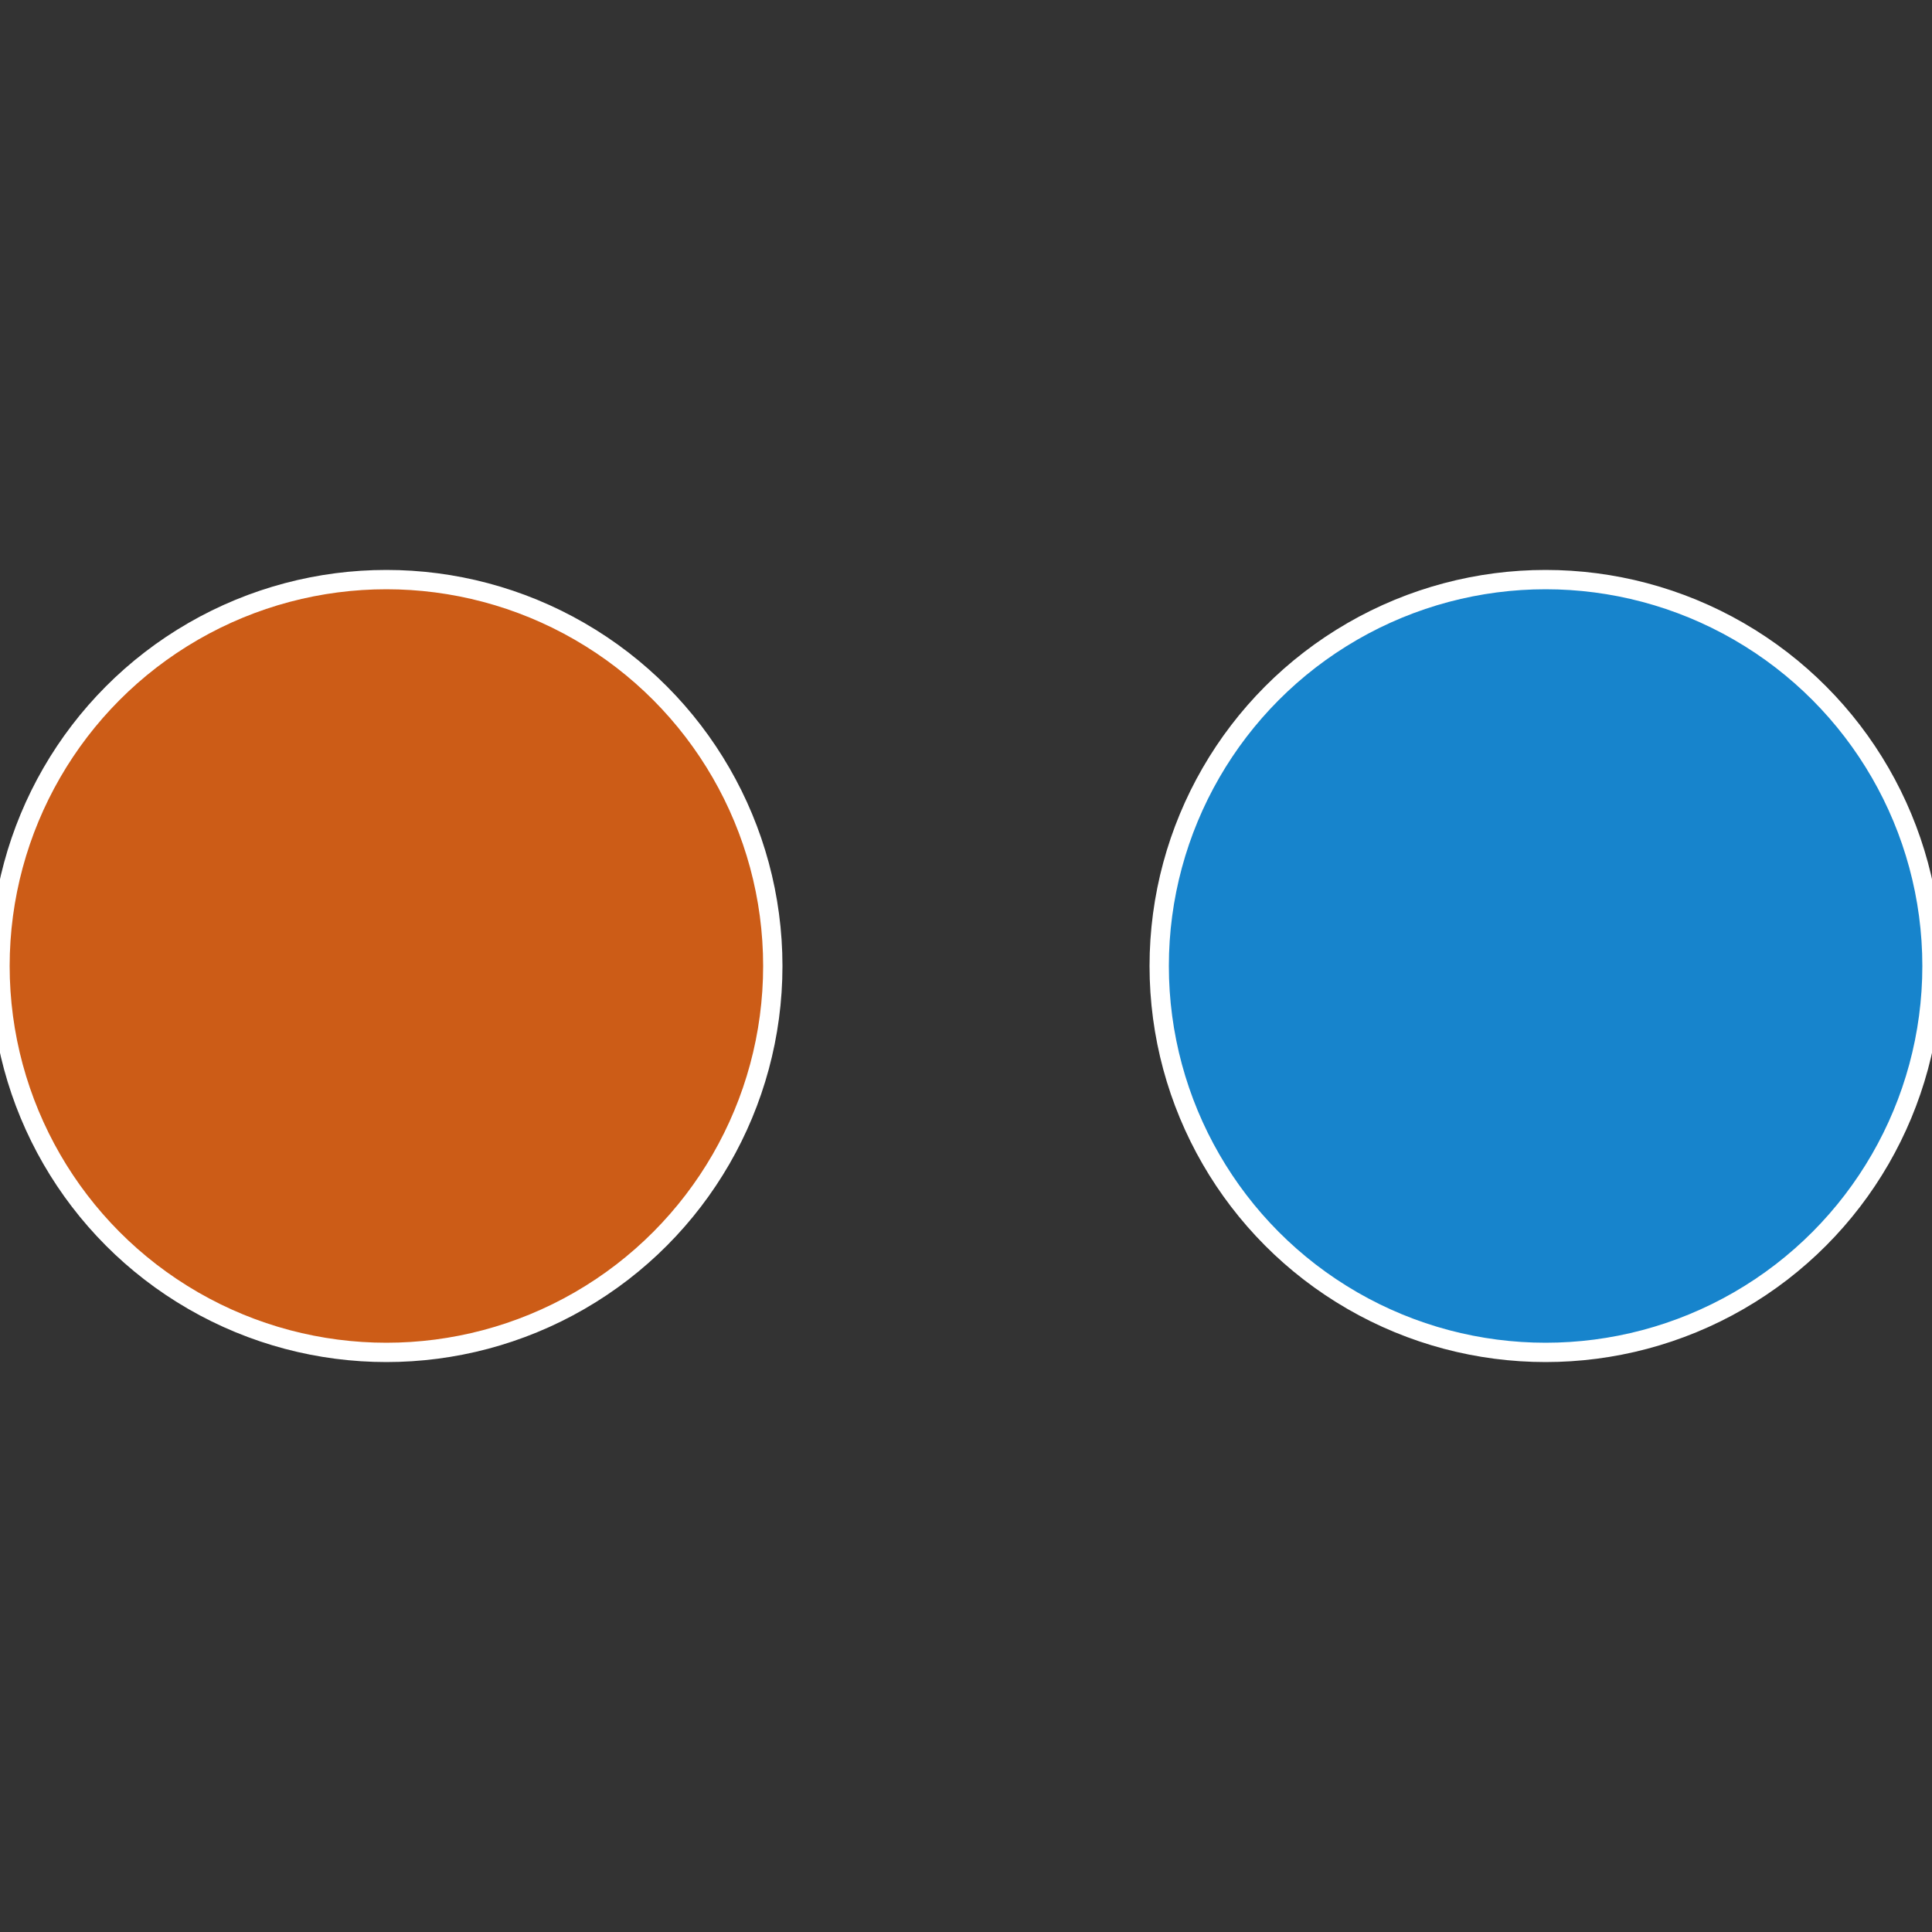 <?xml version="1.0" standalone="no"?>
<svg width="500" height="500" viewBox="-1 -1 2 2" xmlns="http://www.w3.org/2000/svg">
 
                <rect x="-1" y="-1" width="2" height="2" fill="#333333" stroke="none"/>
 
                <circle cx="0.6" cy="0" r="0.4" fill="#1784cc" stroke="#fff" stroke-width="1%" />
             
                <circle cx="-0.6" cy="7.3478807948841E-17" r="0.4" fill="#cc5c17" stroke="#fff" stroke-width="1%" />
            </svg>
